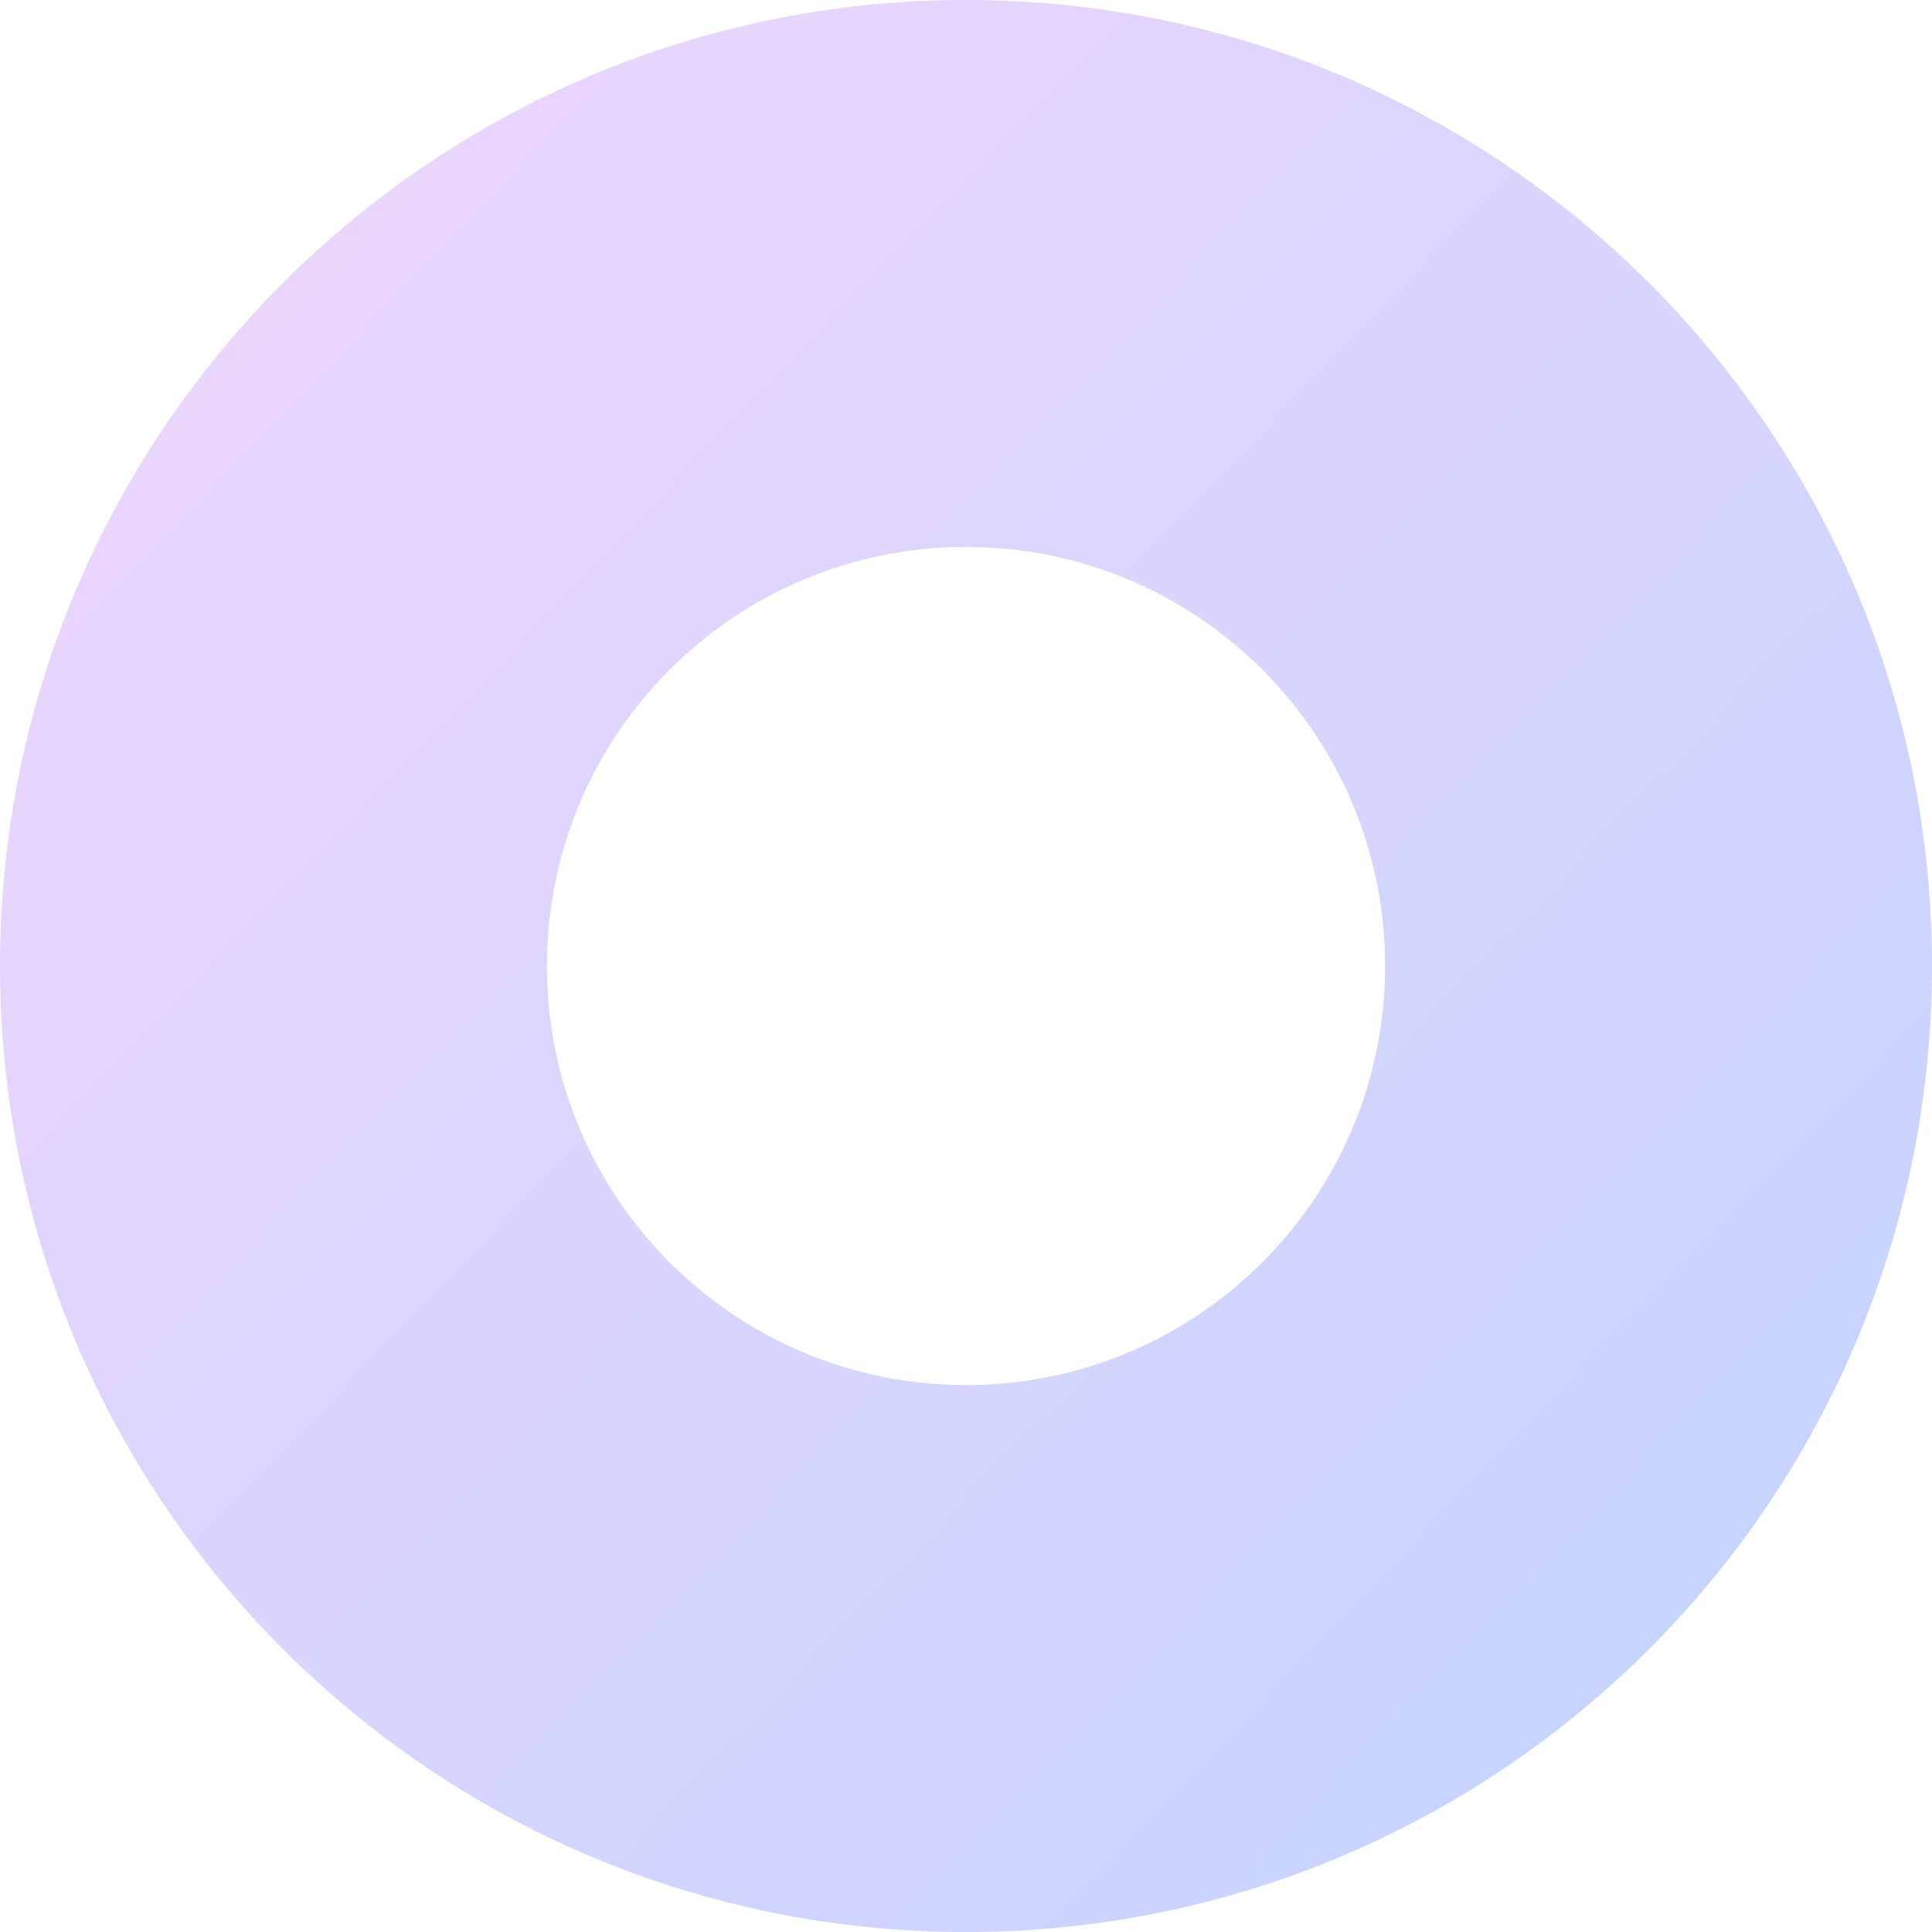 <?xml version="1.0" encoding="UTF-8"?> <svg xmlns="http://www.w3.org/2000/svg" width="420" height="420" viewBox="0 0 420 420" fill="none"> <path opacity="0.24" fill-rule="evenodd" clip-rule="evenodd" d="M210 420C325.98 420 420 325.98 420 210C420 94.02 325.98 0 210 0C94.02 0 0 94.02 0 210C0 325.98 94.02 420 210 420ZM210 301.103C260.315 301.103 301.103 260.315 301.103 210C301.103 159.686 260.315 118.897 210 118.897C159.685 118.897 118.897 159.686 118.897 210C118.897 260.315 159.685 301.103 210 301.103Z" fill="url(#paint0_linear_356_694)"></path> <defs> <linearGradient id="paint0_linear_356_694" x1="-5.714" y1="-99.746" x2="456.331" y2="344.533" gradientUnits="userSpaceOnUse"> <stop stop-color="#DF52F1"></stop> <stop offset="1" stop-color="#004BFF"></stop> </linearGradient> </defs> </svg> 
